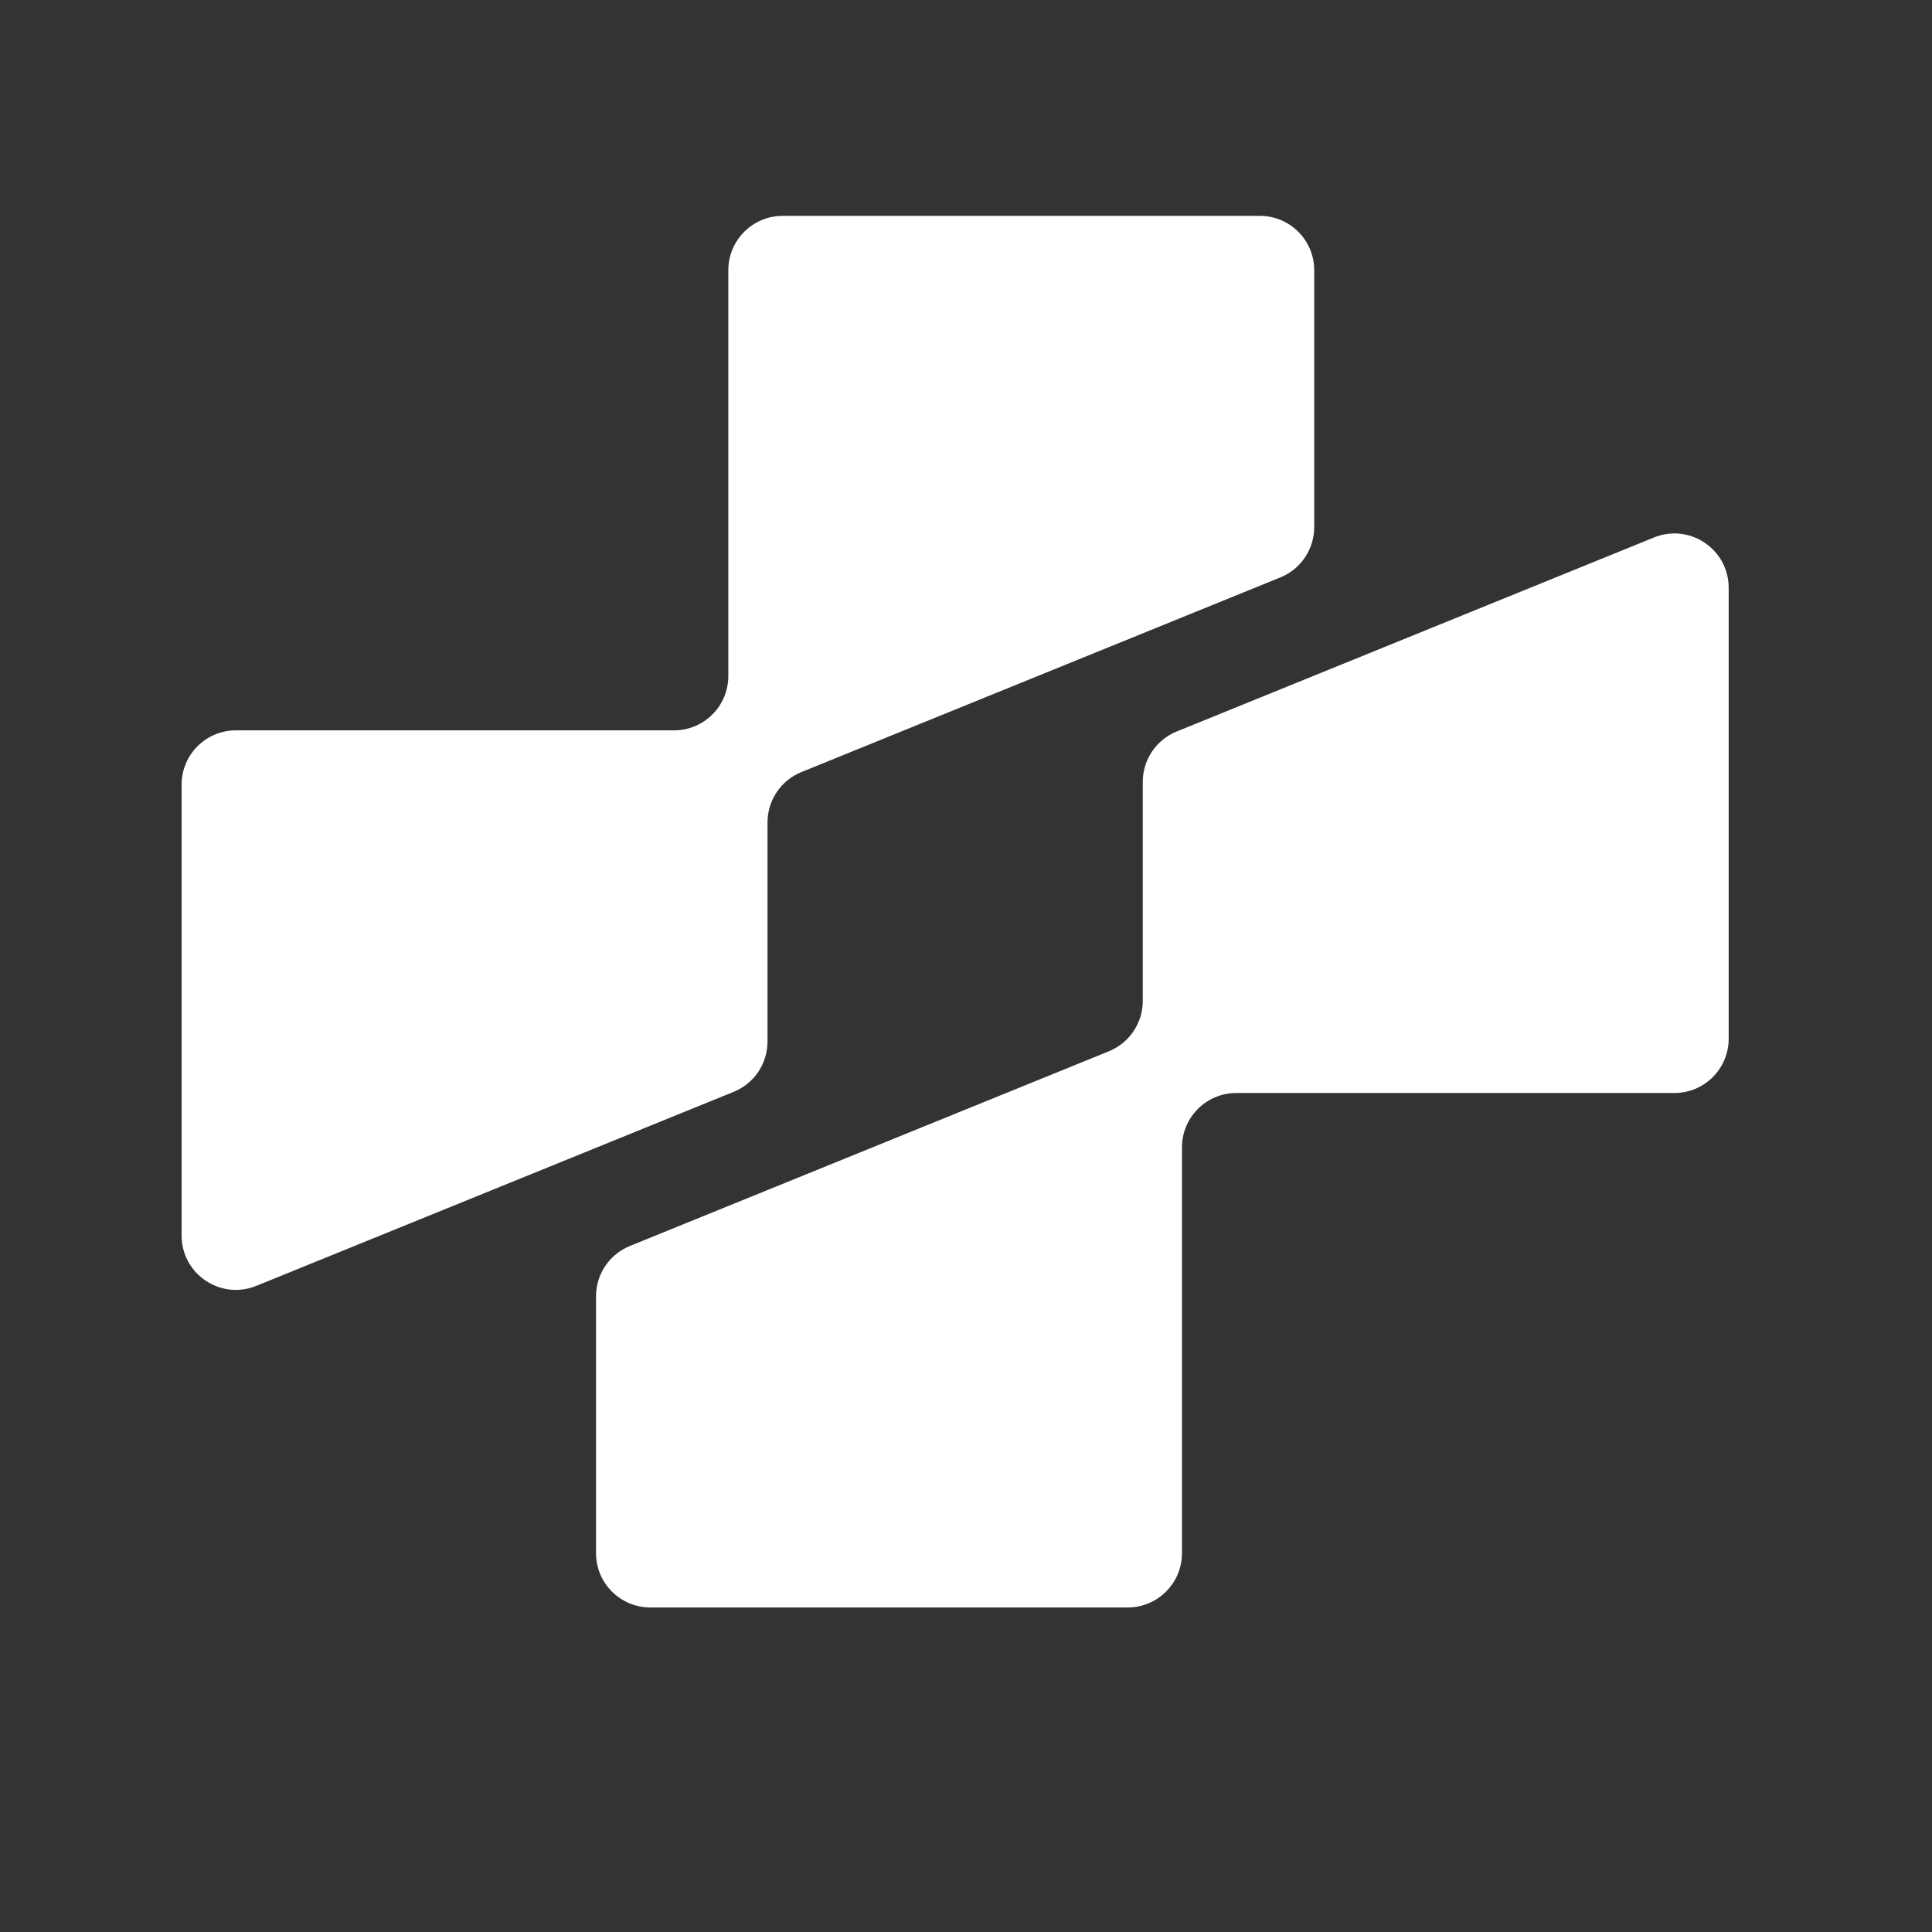 <svg width="38" height="38" viewBox="0 0 38 38" fill="none" xmlns="http://www.w3.org/2000/svg">
<rect x="0" y="0" width="38" height="38" fill="#333333" stroke="none"/>
<g clip-path="url(#clip0_7447_19497)">
<path fill-rule="evenodd" clip-rule="evenodd" d="M3.572 24.302C3.572 25.06 4.34 25.577 5.042 25.291L14.43 21.475C14.833 21.312 15.096 20.92 15.096 20.486L15.096 16.176C15.096 15.742 15.359 15.35 15.762 15.186L25.183 11.357C25.586 11.193 25.849 10.802 25.849 10.367L25.849 5.315C25.849 4.725 25.371 4.246 24.781 4.246L15.393 4.246C14.803 4.246 14.325 4.725 14.325 5.315L14.325 13.297C14.325 13.887 13.847 14.365 13.257 14.365L4.64 14.365C4.05 14.365 3.572 14.843 3.572 15.433L3.572 24.302Z" fill="white"/>
<path fill-rule="evenodd" clip-rule="evenodd" d="M34.001 11.562C34.001 10.803 33.233 10.286 32.53 10.572L23.143 14.388C22.74 14.552 22.477 14.943 22.477 15.378V19.687C22.477 20.122 22.213 20.513 21.811 20.677L12.389 24.507C11.987 24.67 11.723 25.062 11.723 25.496V30.549C11.723 31.139 12.202 31.617 12.792 31.617H22.179C22.769 31.617 23.248 31.139 23.248 30.549V22.567C23.248 21.977 23.726 21.498 24.316 21.498H32.933C33.523 21.498 34.001 21.02 34.001 20.43V11.562Z" fill="white"/>
</g>
<defs>
<clipPath id="clip0_7447_19497">
<rect width="31.573" height="31.573" fill="white" transform="translate(3 3)"/>
</clipPath>
</defs>
</svg>
